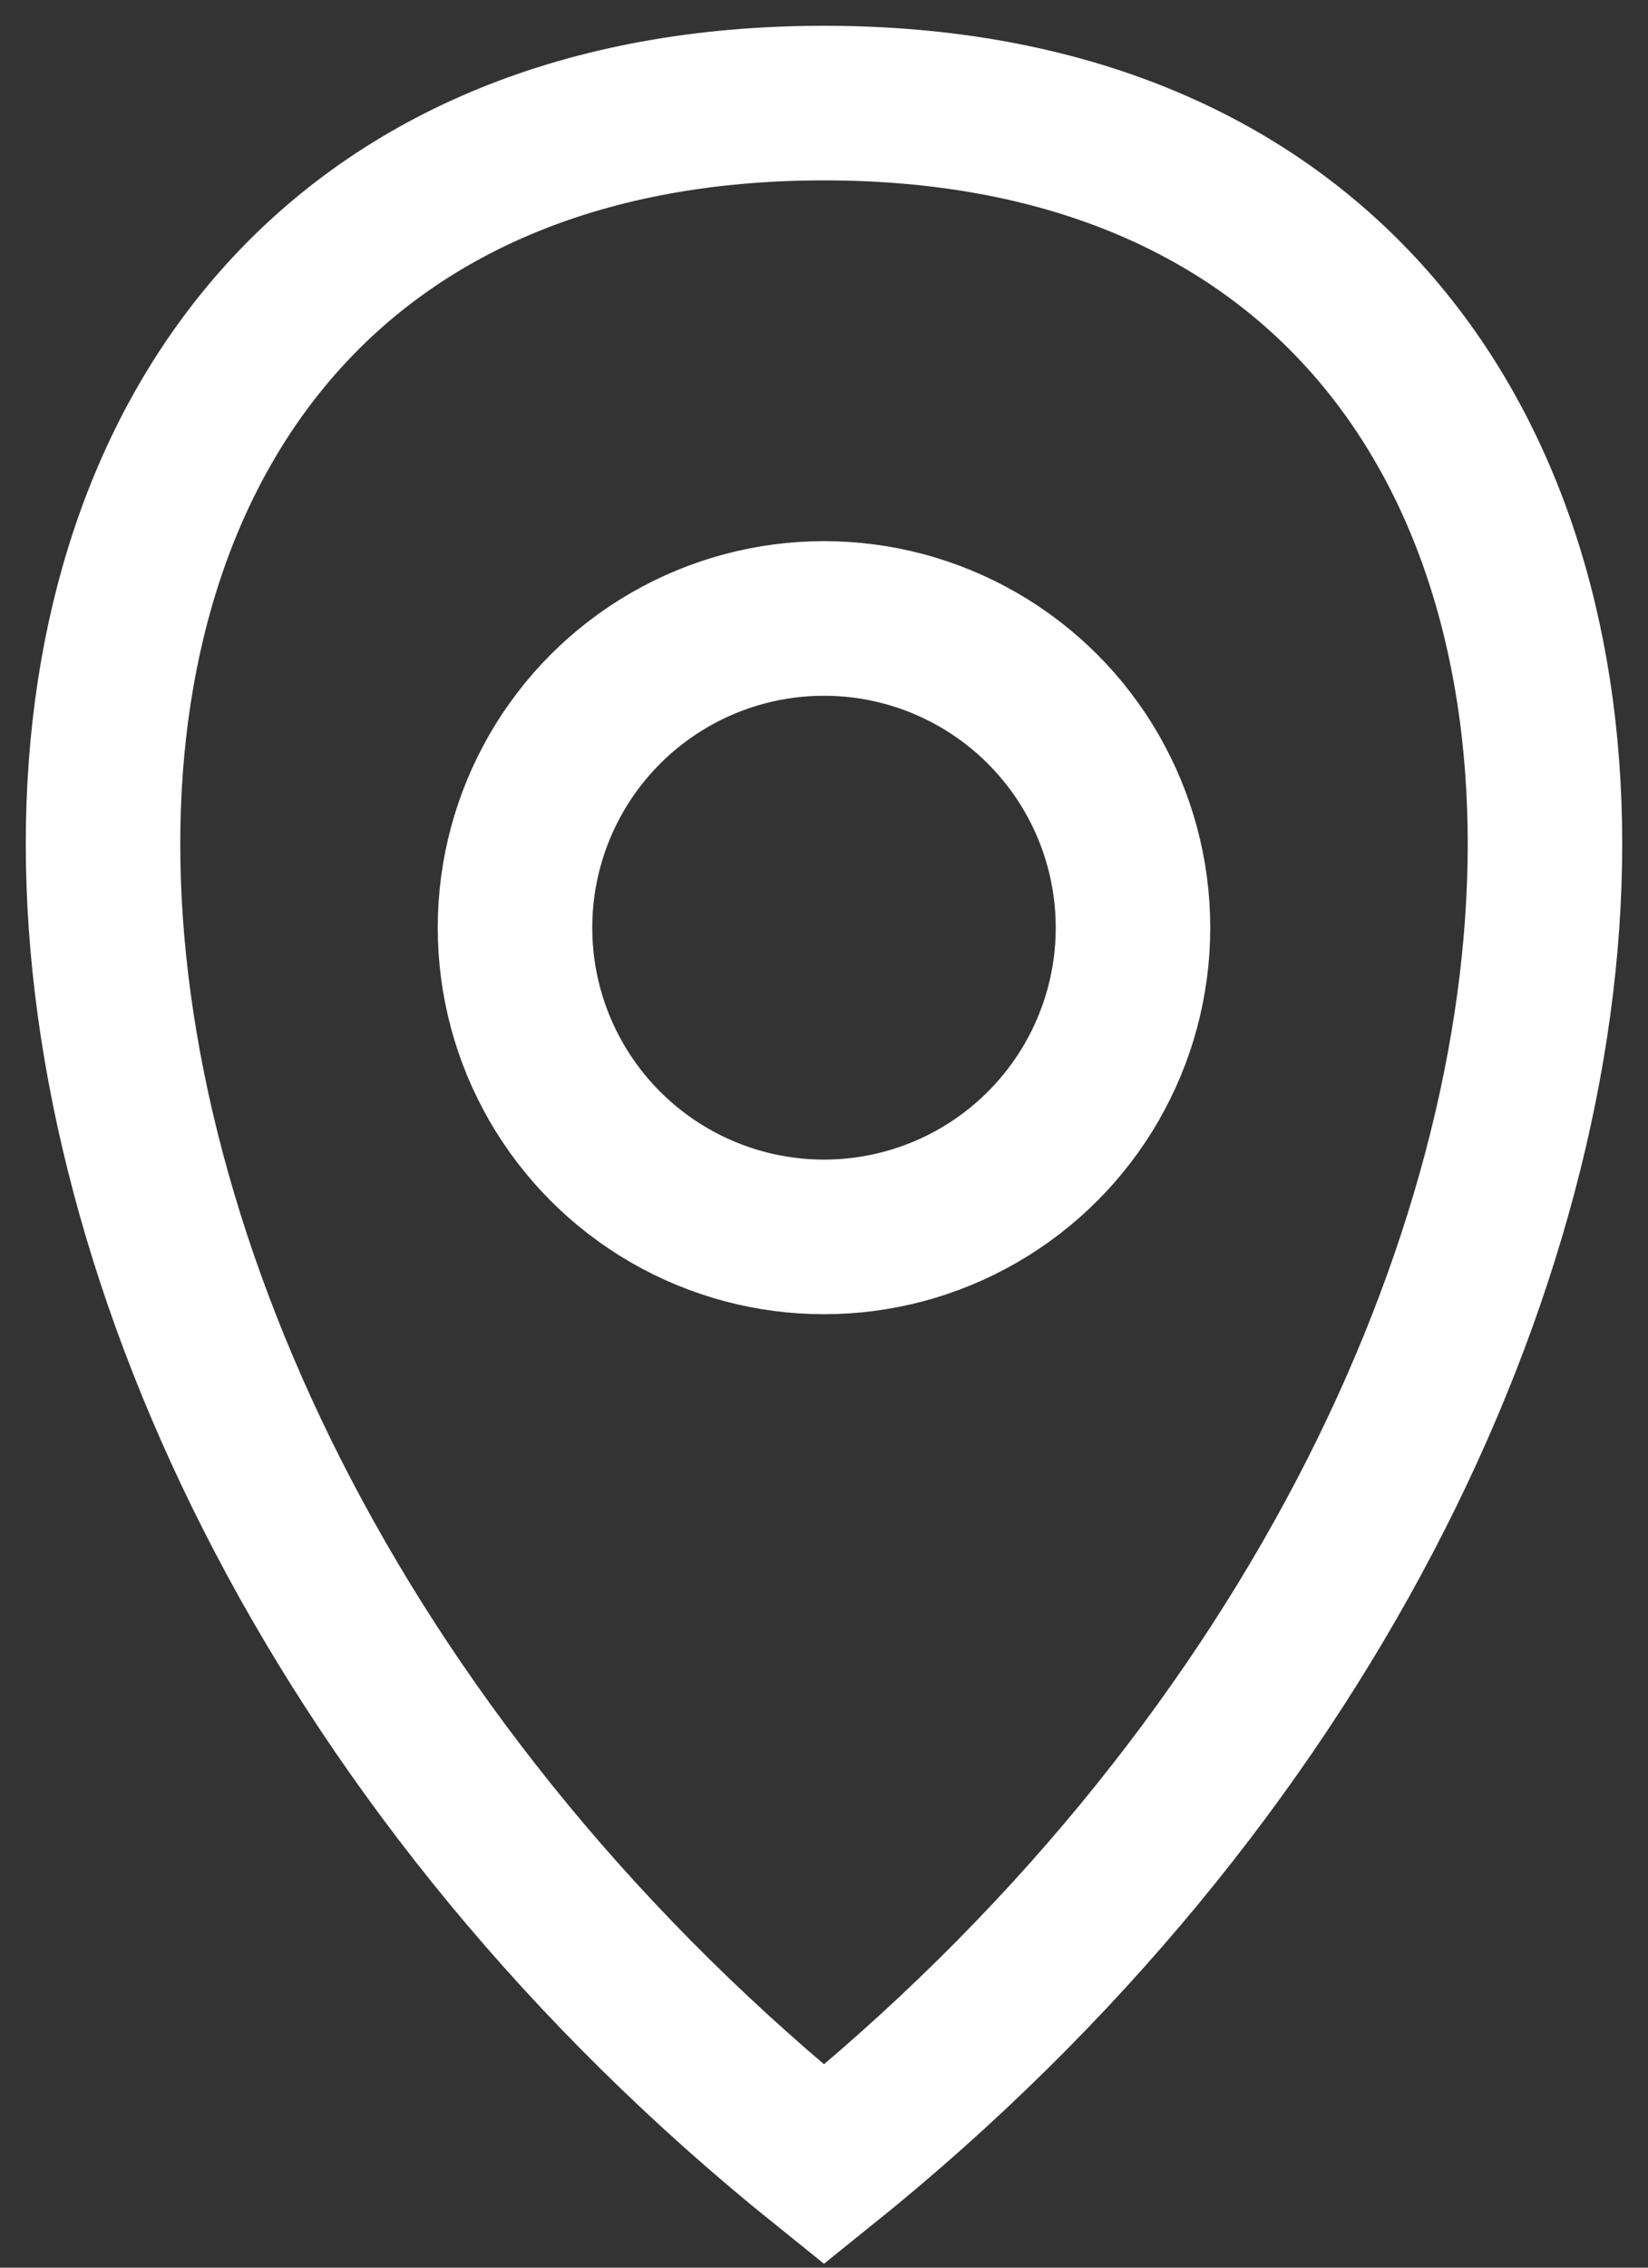 <?xml version="1.0" encoding="UTF-8"?> <svg xmlns="http://www.w3.org/2000/svg" width="16" height="22" viewBox="0 0 16 22" fill="none"><rect x="0" y="0" width="16" height="22" fill="#333333" stroke="none"/> <path d="M8 21C17.333 13.5 17.333 1 8 1C-1.333 1 -1.333 13.5 8 21Z" stroke="white" stroke-width="1.5"></path> <circle cx="8" cy="9" r="3" stroke="white" stroke-width="1.5"></circle> </svg> 
